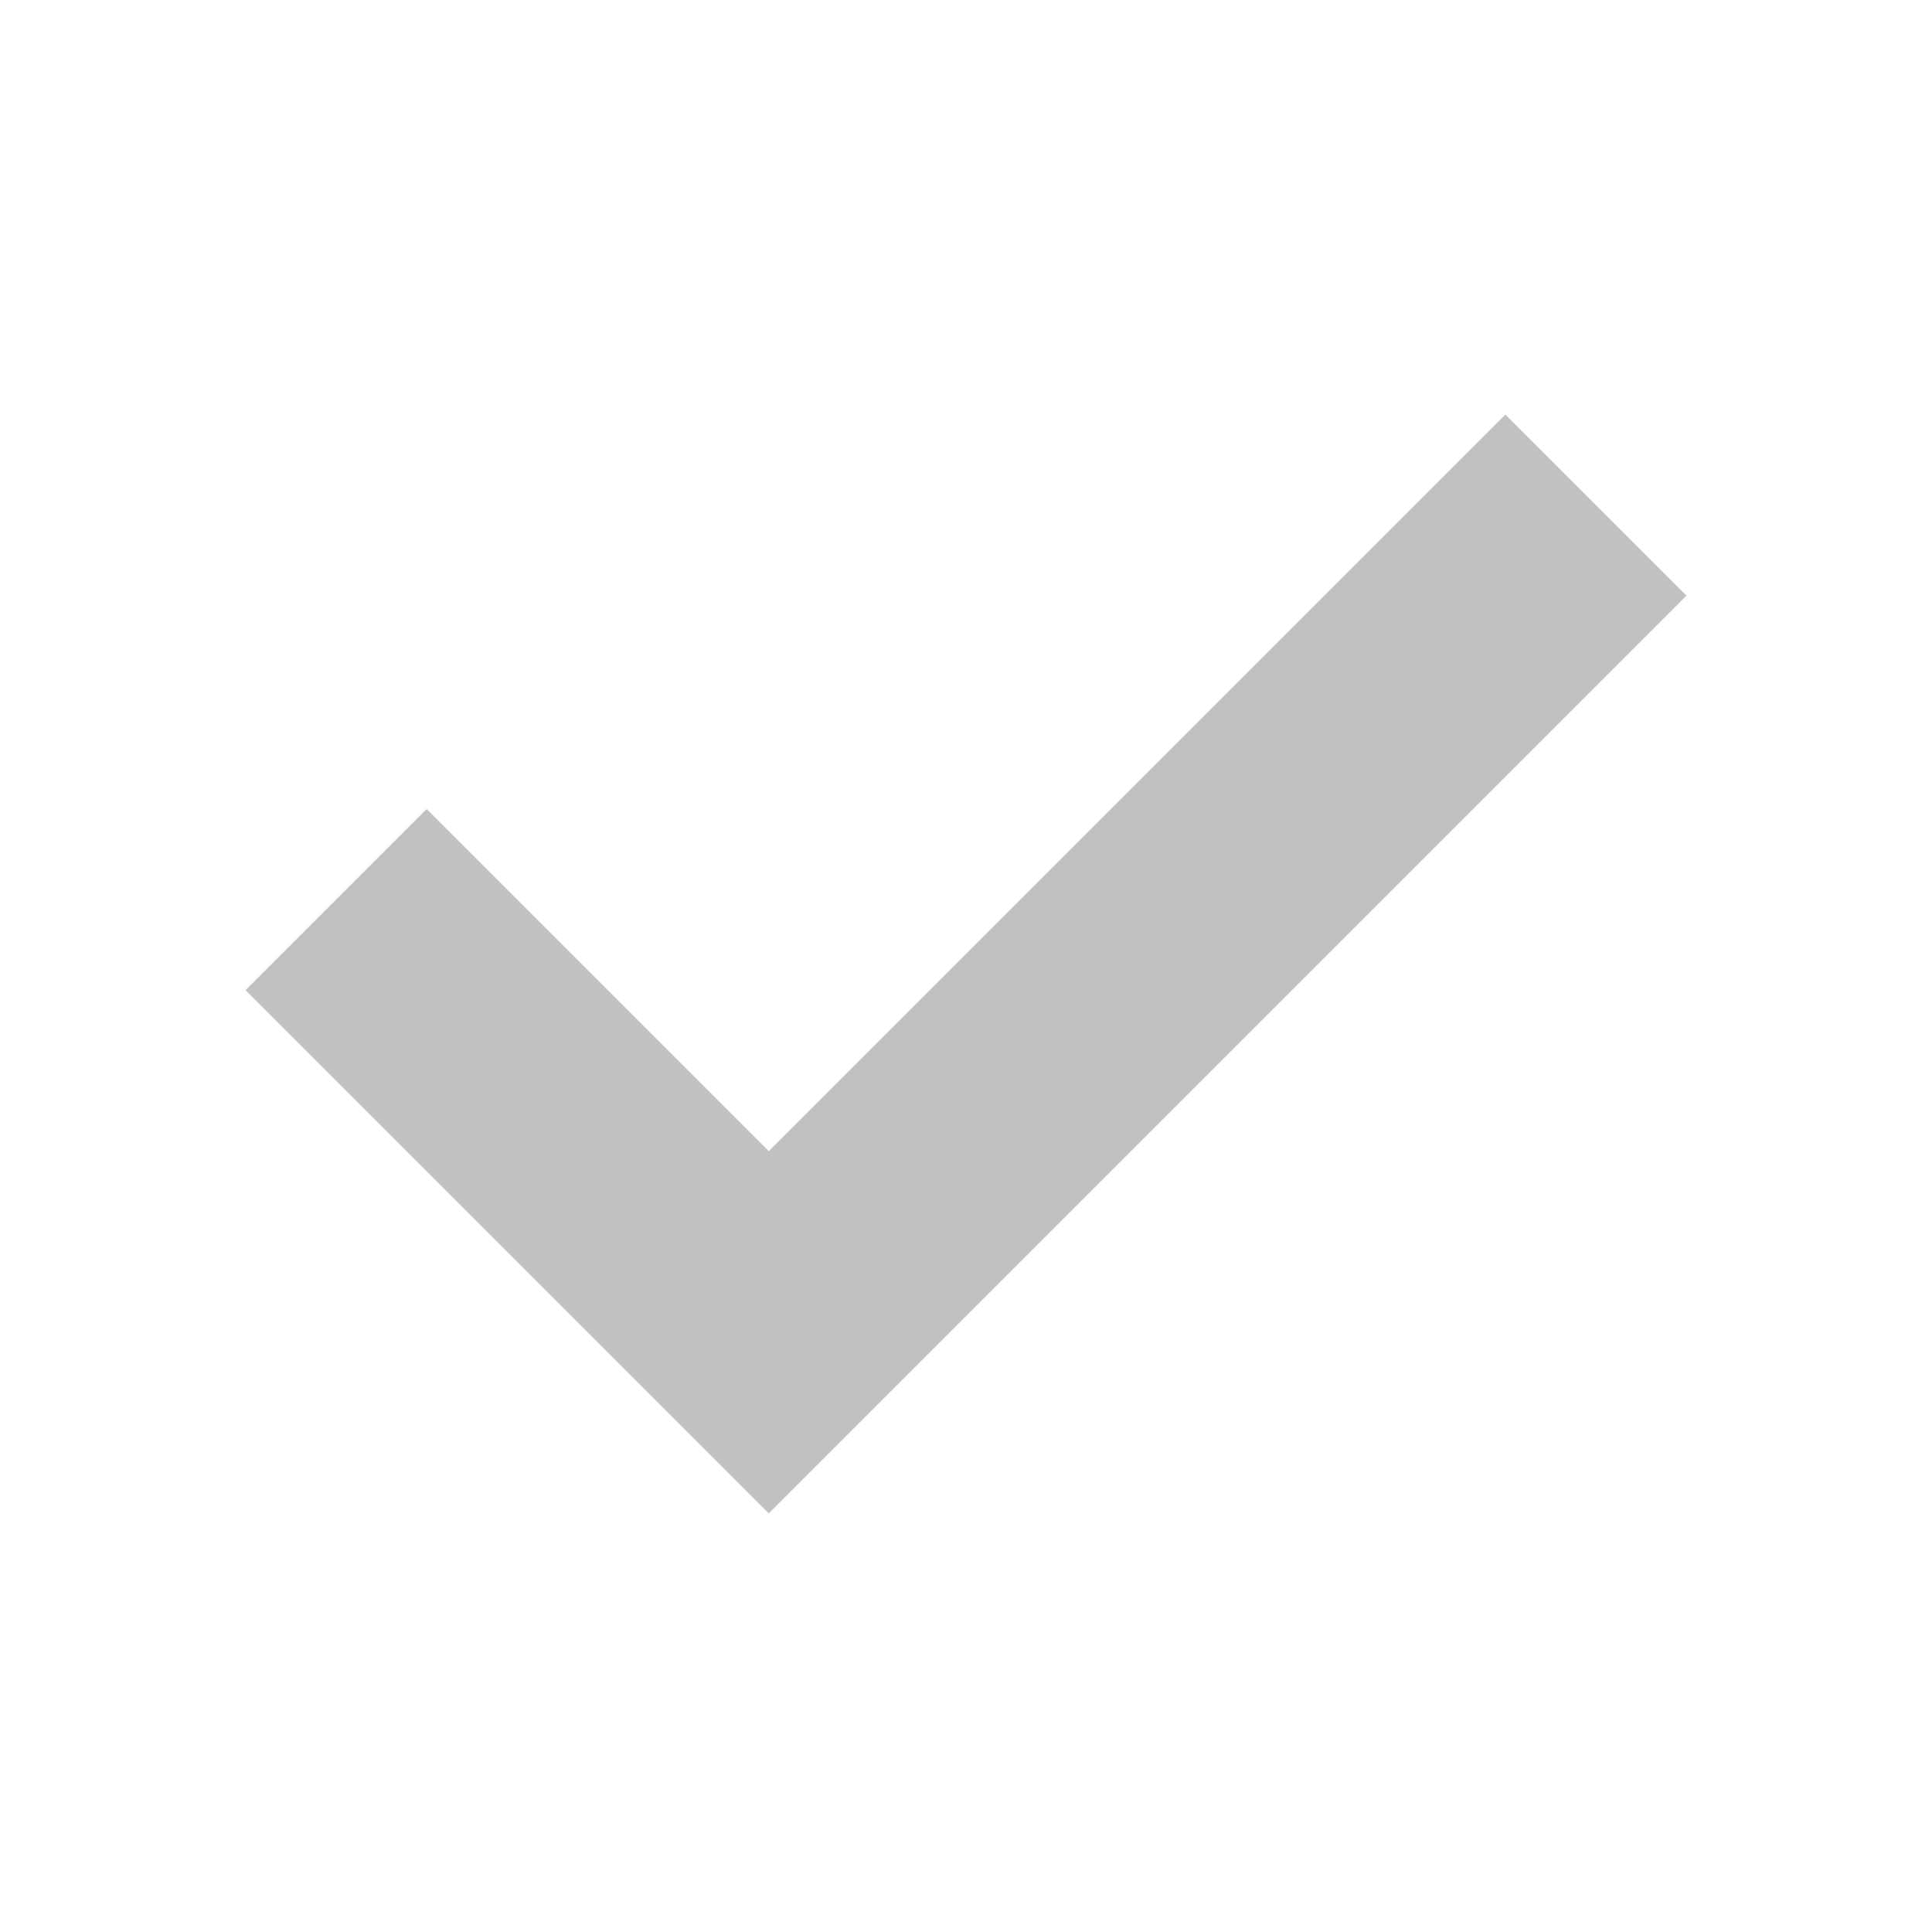 <svg id="a" xmlns="http://www.w3.org/2000/svg" width="24" height="24" viewBox="0 0 24 24"><defs><style>.b{fill:#c2c1c1;stroke-width:0}</style></defs><path class="b" d="m9.55 18.8-6.5-6.5 2.25-2.25 4.25 4.25 9.15-9.15 2.25 2.25-11.4 11.4Z"/></svg>